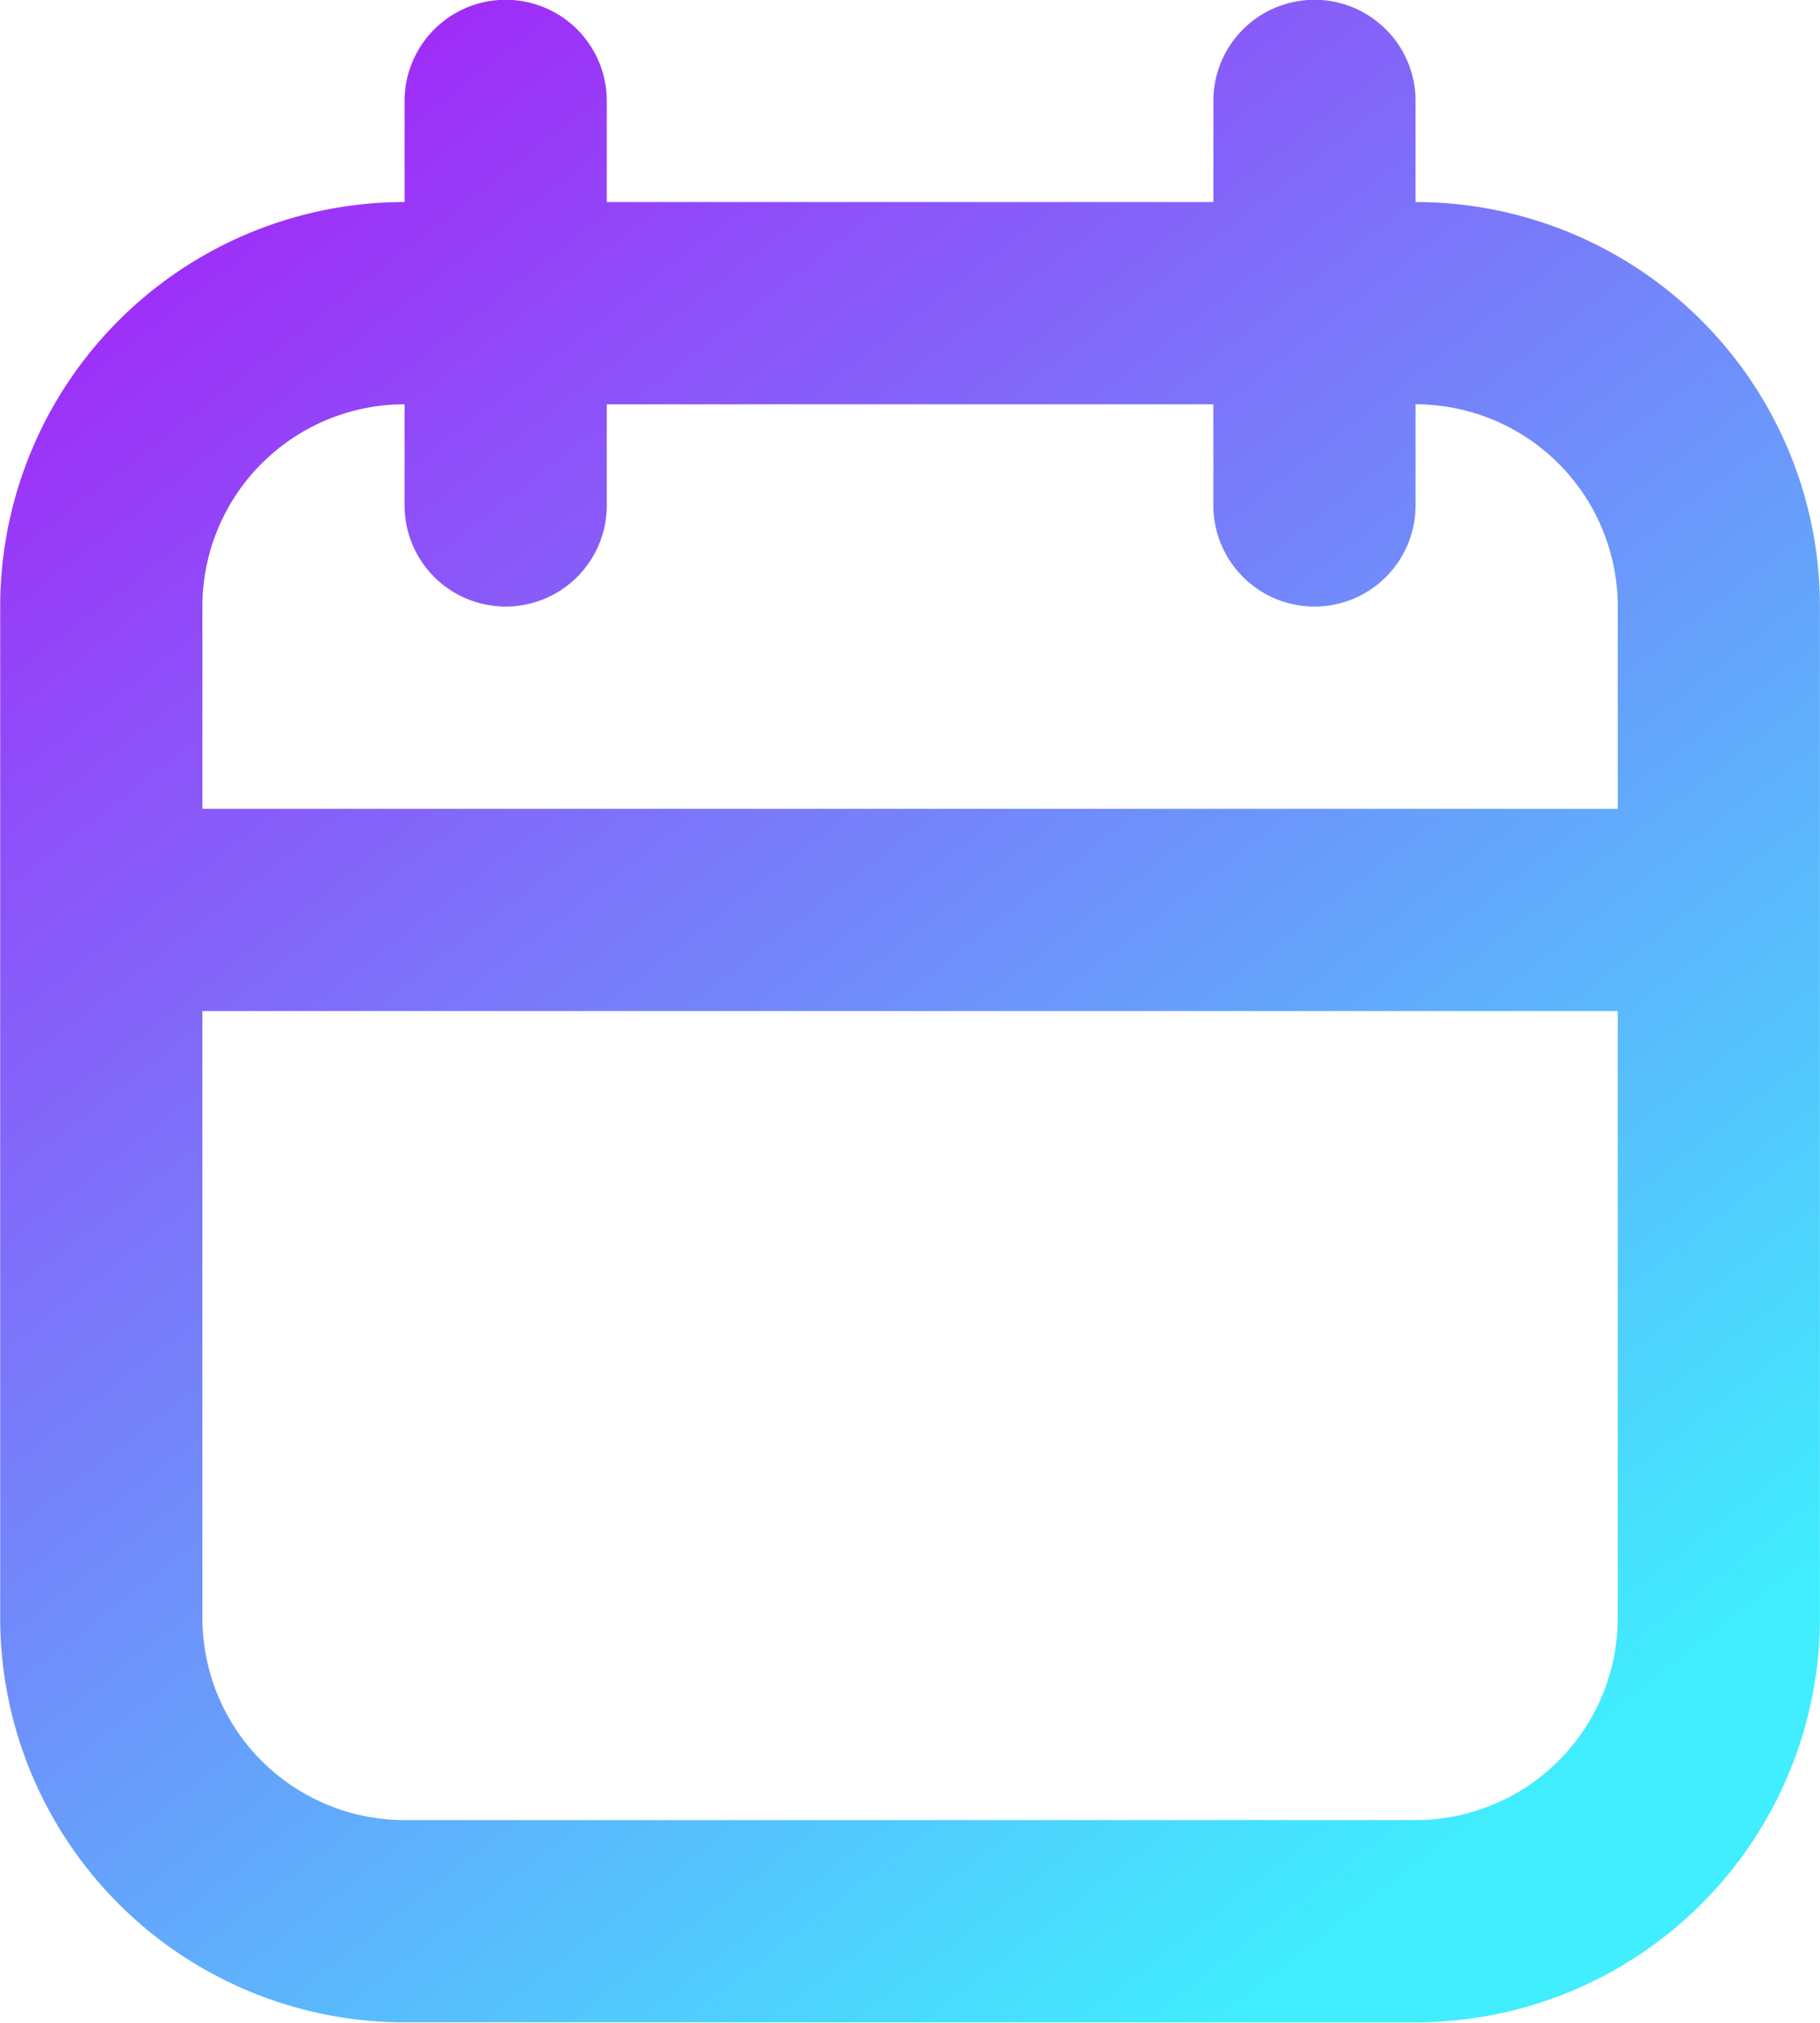 <svg id="calendar_3_" data-name="calendar (3)" xmlns="http://www.w3.org/2000/svg" xmlns:xlink="http://www.w3.org/1999/xlink" width="27.004" height="30.004" viewBox="0 0 27.004 30.004">
  <defs>
    <linearGradient id="linear-gradient" x1="0.859" y1="0.901" x2="0.06" gradientUnits="objectBoundingBox">
      <stop offset="0" stop-color="#40eefe"/>
      <stop offset="1" stop-color="#b402f6"/>
    </linearGradient>
  </defs>
  <path id="Path_53" data-name="Path 53" d="M83.747,95.9V94.4a1.5,1.5,0,1,1,3,0v1.5a6,6,0,0,1,6,6v15a6,6,0,0,1-6,6h-15a6,6,0,0,1-6-6v-15a6,6,0,0,1,6-6V94.4a1.5,1.5,0,1,1,3,0v1.5Zm6,12h-21v9a3,3,0,0,0,3,3h15a3,3,0,0,0,3-3Zm-3-9v1.5a1.5,1.5,0,0,1-3,0V98.9h-9v1.5a1.5,1.5,0,0,1-3,0V98.9a3,3,0,0,0-3,3v3h21v-3A3,3,0,0,0,86.747,98.9Z" transform="translate(-65.744 -92.903)" fill-rule="evenodd" fill="url(#linear-gradient)"/>
</svg>
